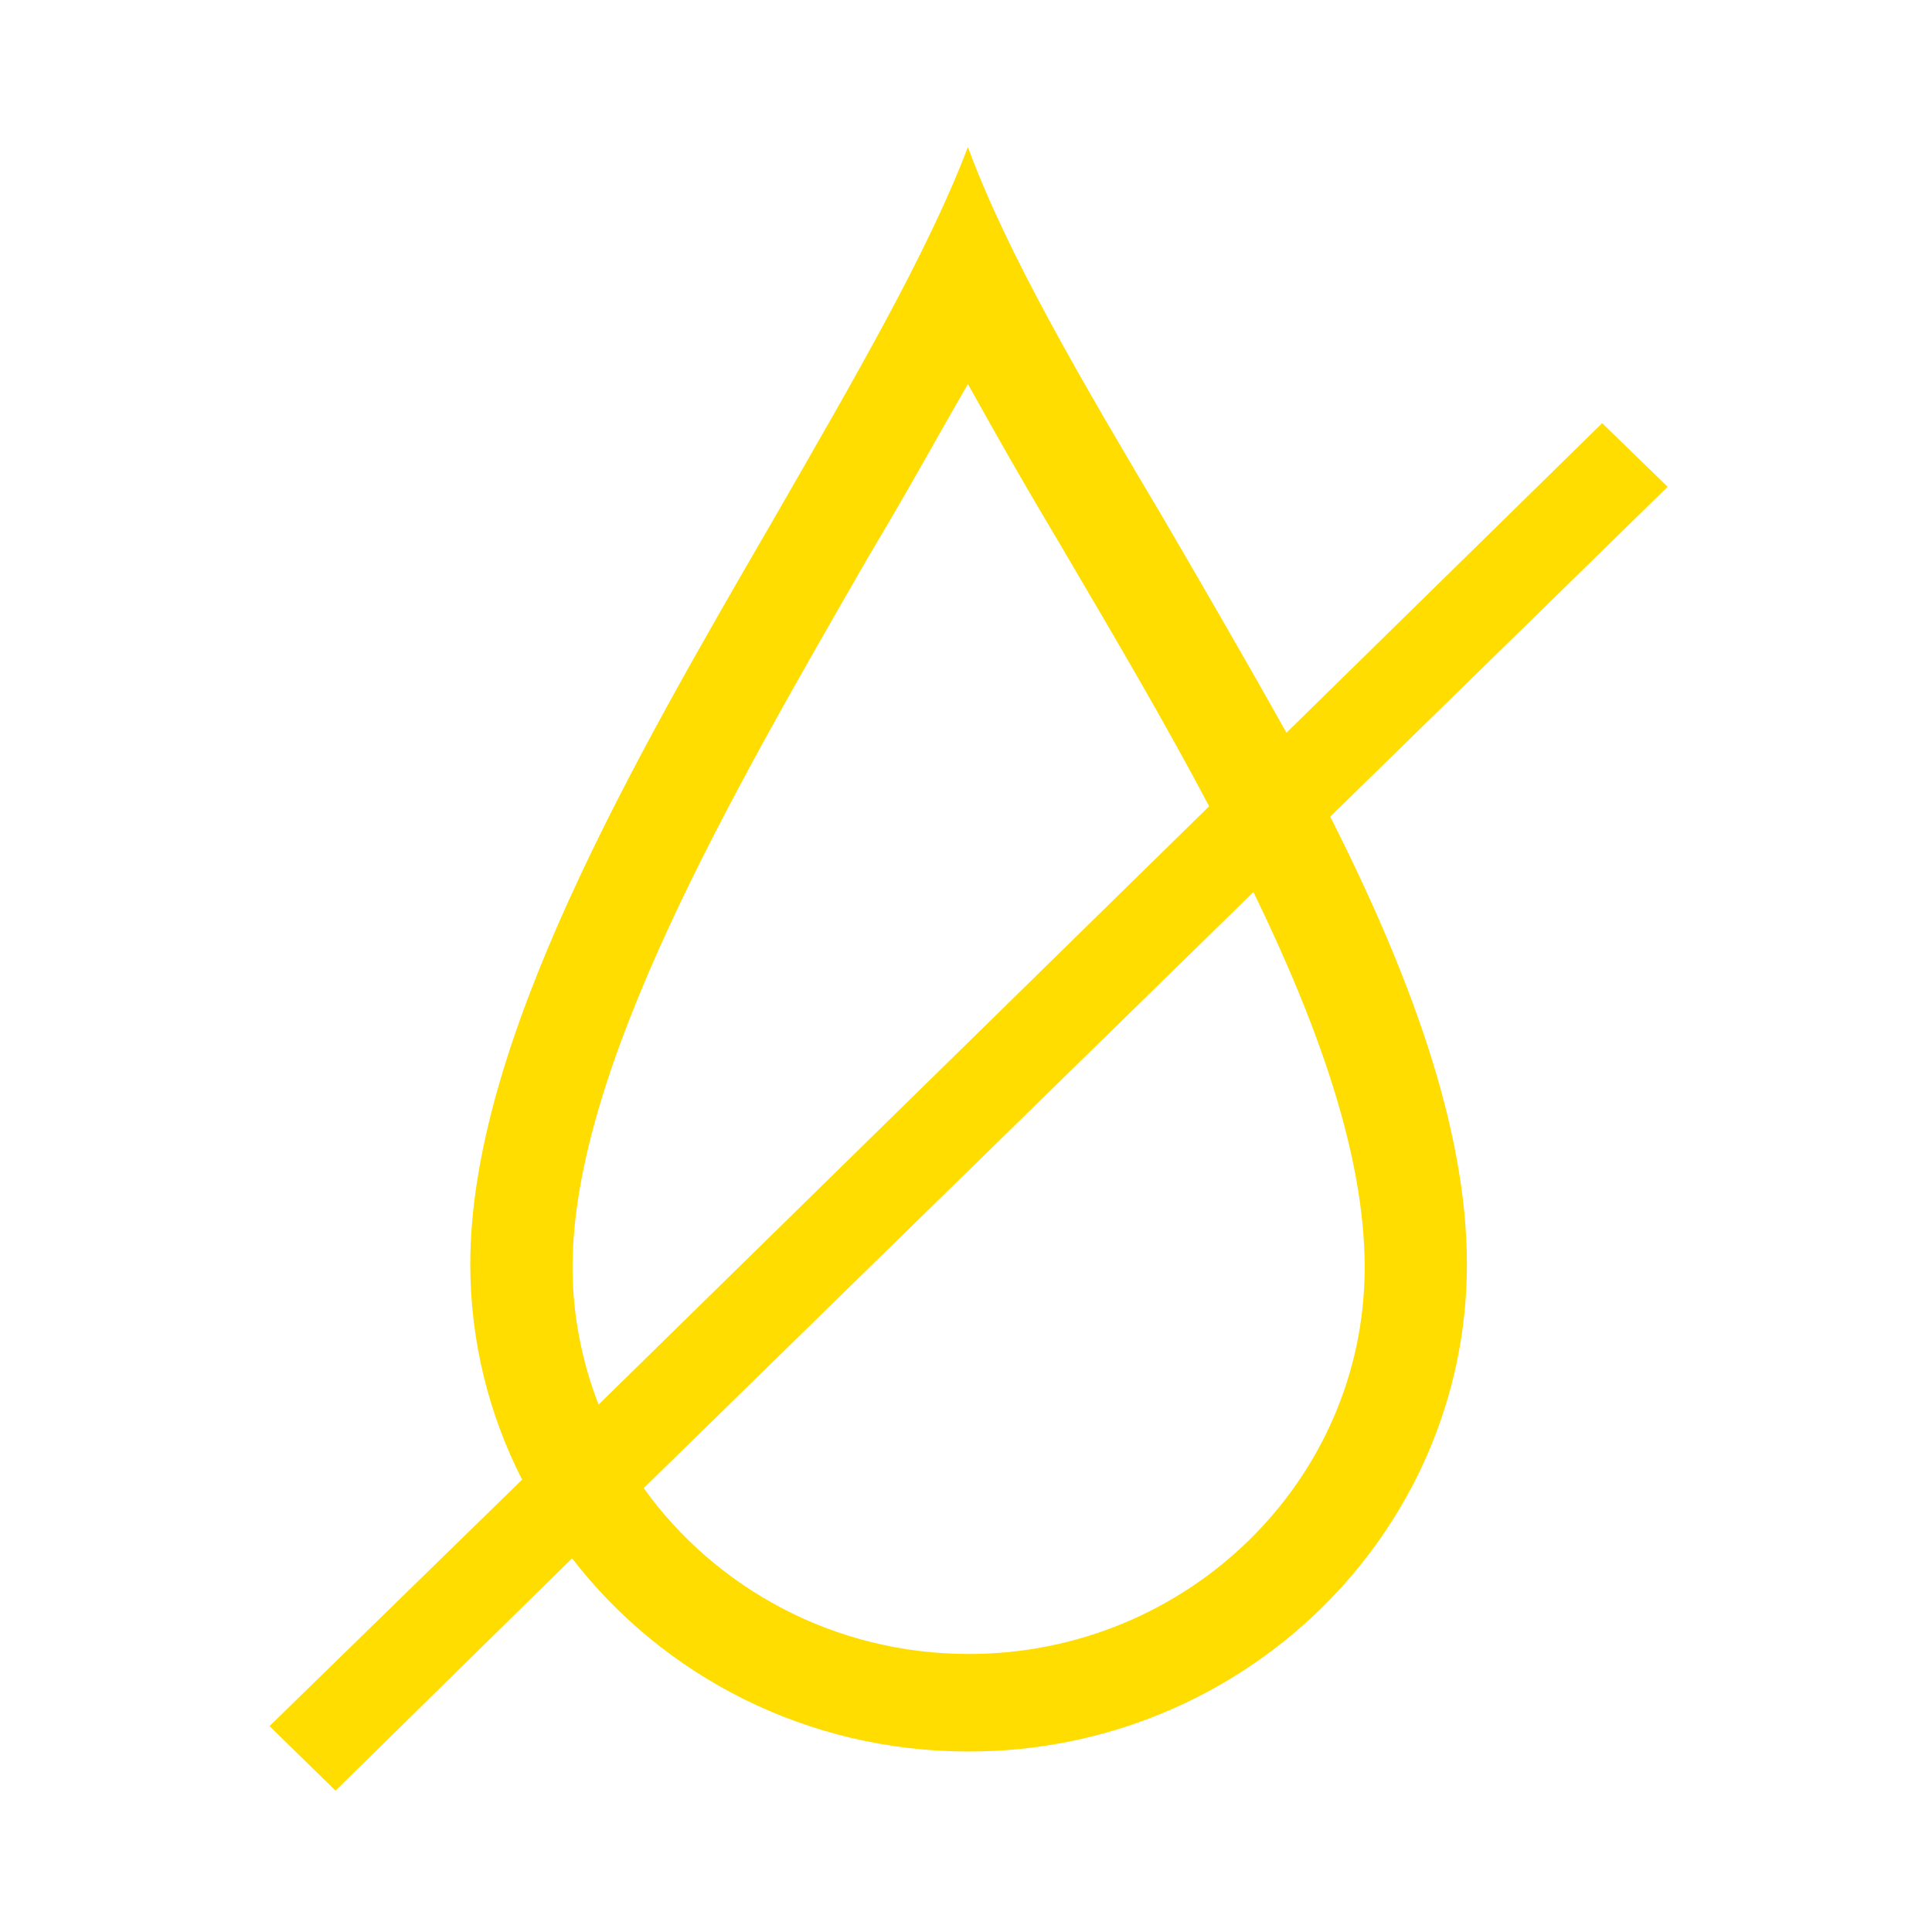 <svg xmlns="http://www.w3.org/2000/svg" width="41" height="41"><path fill="#fd0" d="M35.4 10.34L34 8.98l-6.7 6.57c-.86-1.54-1.75-3.07-2.6-4.53-1.76-2.96-3.32-5.62-4.16-7.9-.85 2.24-2.4 4.9-4.1 7.86-3.03 5.22-6.46 11.15-6.46 15.85 0 1.64.4 3.2 1.1 4.57l-5.36 5.23L7.12 38l5.02-4.93c1.93 2.5 4.98 4.1 8.42 4.1 5.82 0 10.57-4.63 10.57-10.34 0-2.94-1.25-6.23-2.9-9.5l7.16-7zM12.7 29.8c-.35-.9-.55-1.9-.55-2.9 0-4.22 3.35-10 6.3-15.12.54-.9 1.05-1.8 1.53-2.65l.56-.98.55.98c.45.8.93 1.62 1.43 2.46l.14.24c1 1.7 2.06 3.5 3 5.28l-12.96 12.7zm16.26-2.9c0 4.52-3.77 8.2-8.4 8.2-2.86 0-5.38-1.4-6.9-3.52L26.6 18.93c1.37 2.82 2.36 5.58 2.36 7.96z"/></svg>